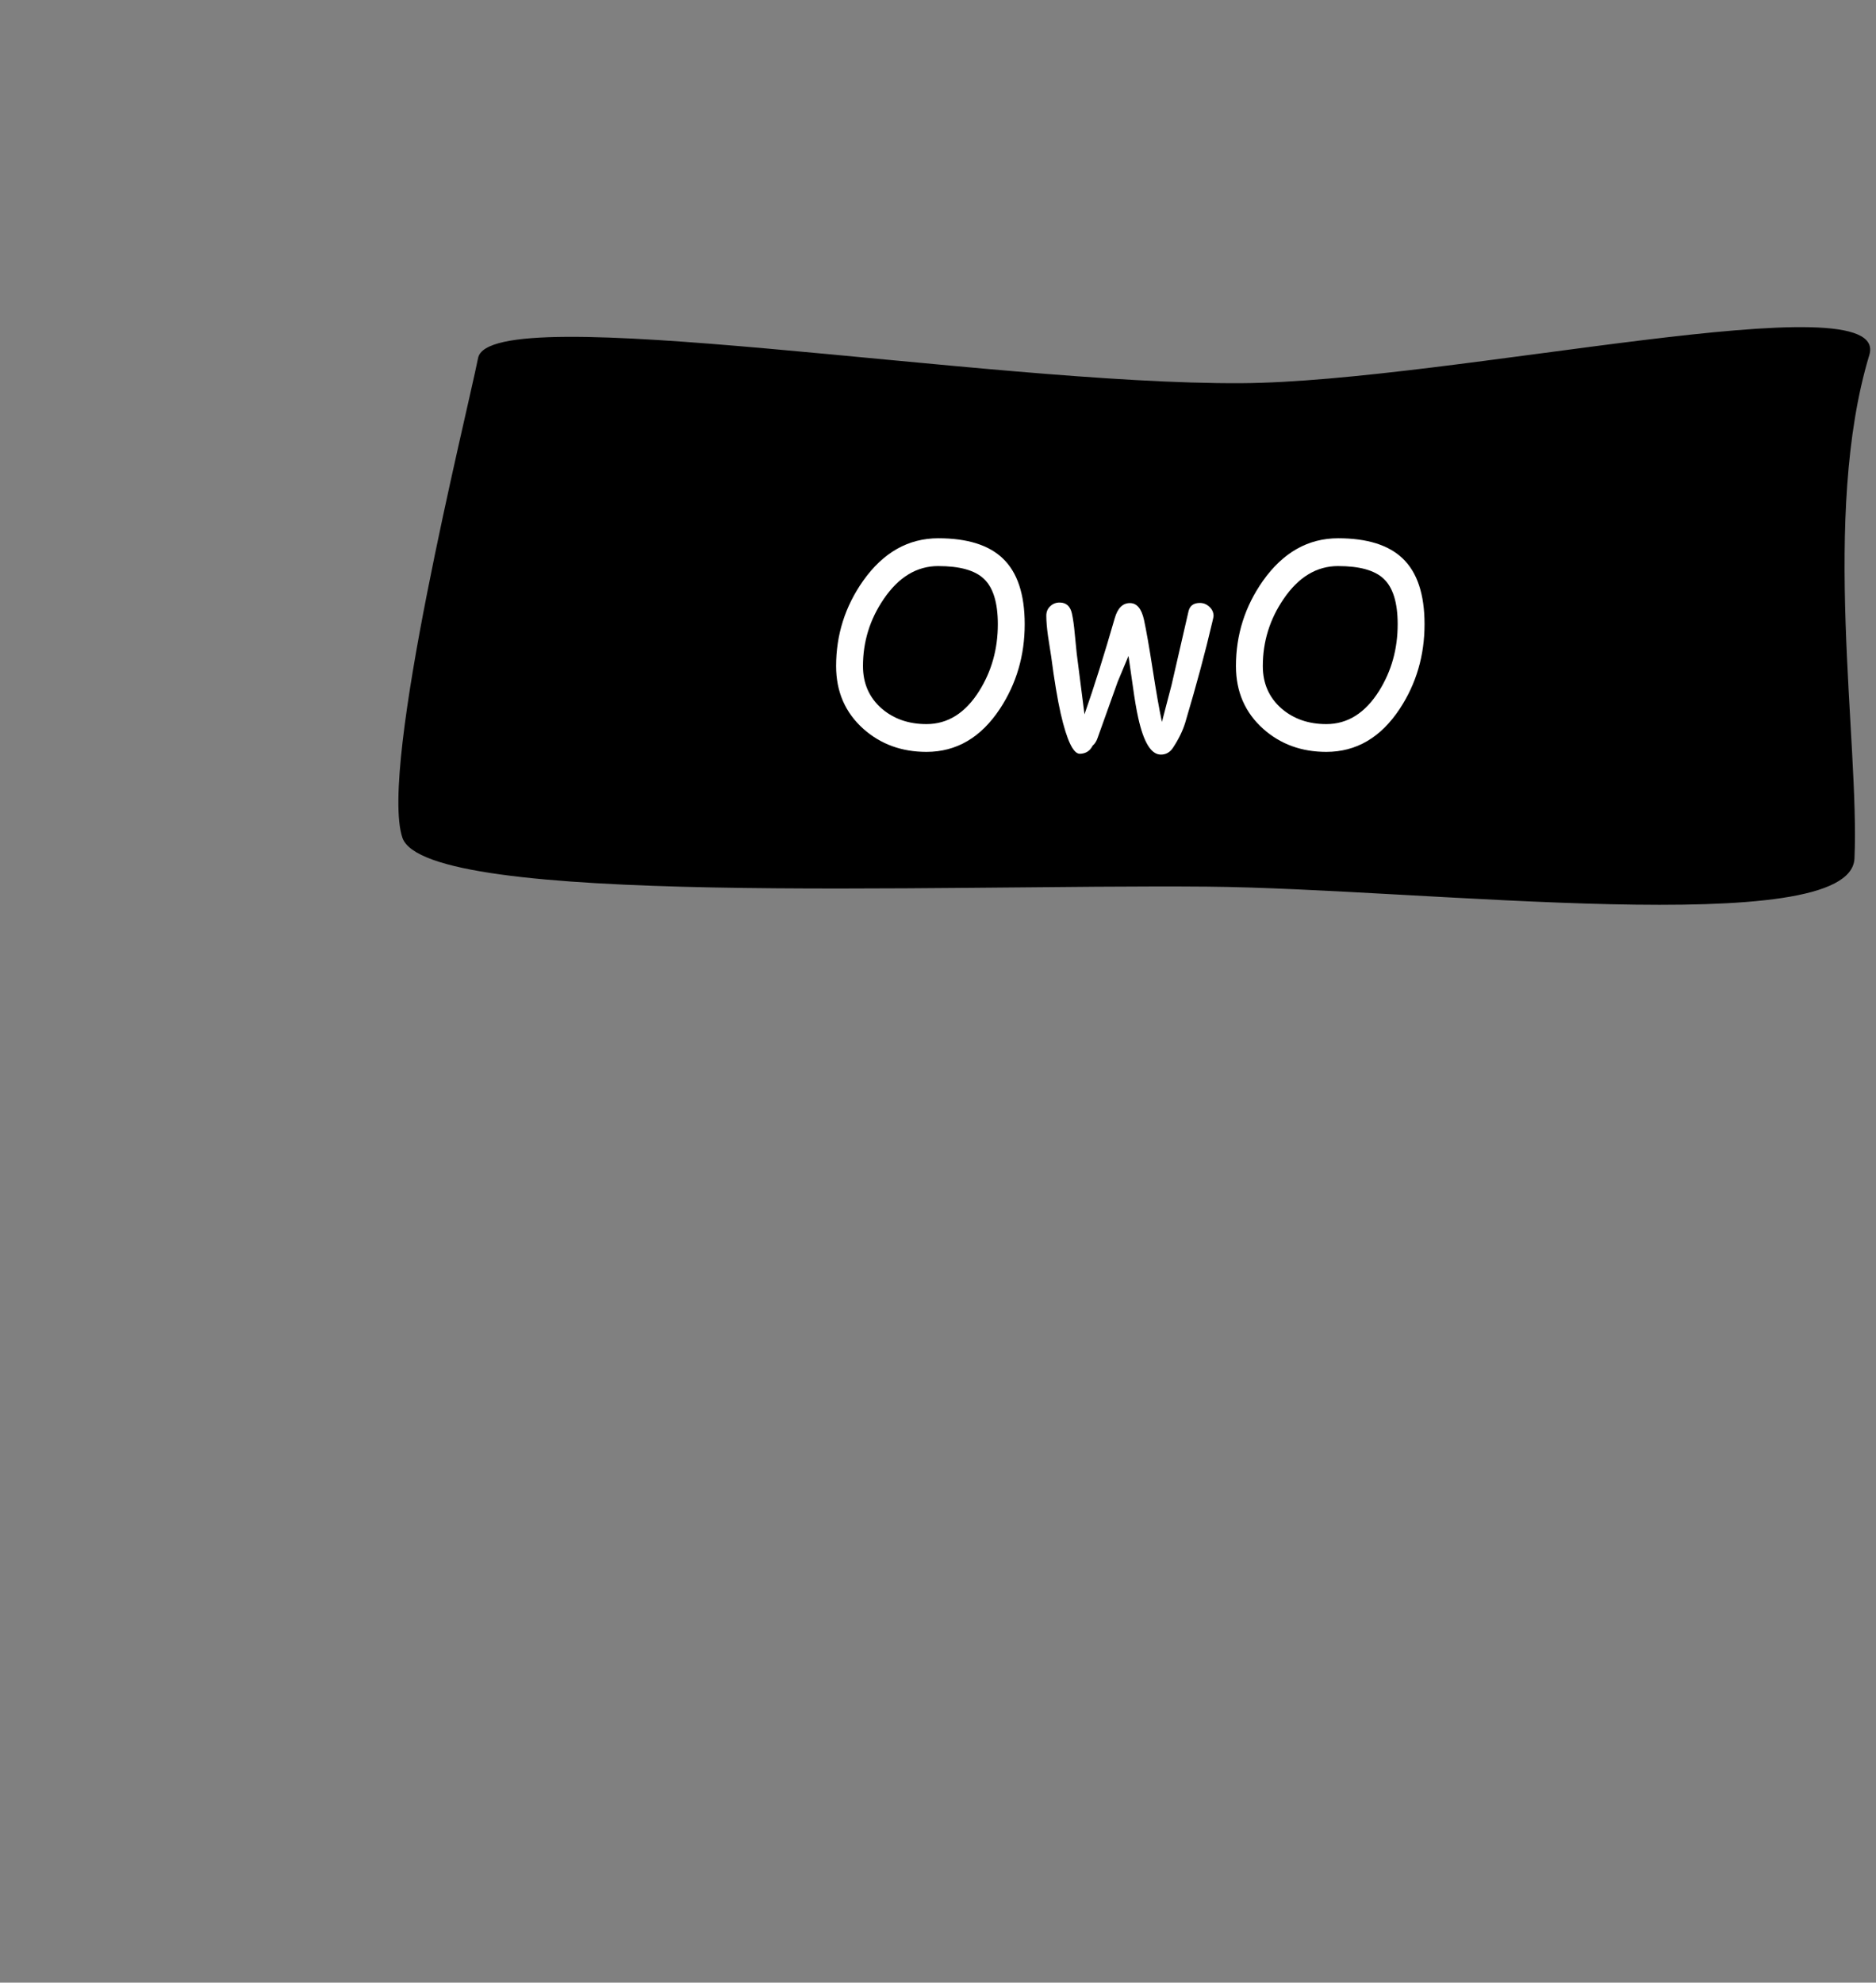 <?xml version="1.0" encoding="UTF-8" standalone="no"?>
<!-- Created with Inkscape (http://www.inkscape.org/) -->

<svg
   xmlns:dc="http://purl.org/dc/elements/1.1/"
   xmlns:cc="http://creativecommons.org/ns#"
   xmlns:rdf="http://www.w3.org/1999/02/22-rdf-syntax-ns#"
   xmlns:svg="http://www.w3.org/2000/svg"
   xmlns="http://www.w3.org/2000/svg"
   xmlns:sodipodi="http://sodipodi.sourceforge.net/DTD/sodipodi-0.dtd"
   xmlns:inkscape="http://www.inkscape.org/namespaces/inkscape"
   version="1.1"
   id="svg5861"
   width="106"
   height="112"
   viewBox="0 0 106 112"
   sodipodi:docname="owo_censor.svg"
   inkscape:version="0.92.3 (2405546, 2018-03-11)">
  <rect x="0" y="0" width="106" height="112" fill="#808080" stroke="none"/>
  <defs
     id="defs5865" />
  <sodipodi:namedview
     pagecolor="#ffffff"
     bordercolor="#666666"
     borderopacity="1"
     objecttolerance="10"
     gridtolerance="10"
     guidetolerance="10"
     inkscape:pageopacity="0"
     inkscape:pageshadow="2"
     inkscape:window-width="1920"
     inkscape:window-height="1001"
     id="namedview5863"
     showgrid="false"
     fit-margin-top="0"
     fit-margin-left="0"
     fit-margin-right="0"
     fit-margin-bottom="0"
     inkscape:pagecheckerboard="true"
     inkscape:zoom="11.9198"
     inkscape:cx="59.544802"
     inkscape:cy="77.188526"
     inkscape:window-x="-9"
     inkscape:window-y="-9"
     inkscape:window-maximized="1"
     inkscape:current-layer="layer5" />
  <g
     inkscape:groupmode="layer"
     id="layer5"
     inkscape:label="Re-ink"
     transform="translate(-32.424,-45.085)">
    <path
       style="fill:#000000;stroke:none;stroke-width:1px;stroke-linecap:butt;stroke-linejoin:miter;stroke-opacity:1"
       d="m 59.438,65.305 c -0.679,3.382 -5.604,23.151 -4.279,27.098 1.326,3.947 30.286,2.637 45.471,2.769 12.204,0.105 36.374,3.075 36.578,-1.594 0.289,-6.617 -1.906,-19.362 0.839,-28.44 1.295,-4.281 -23.646,1.524 -35.487,1.594 -14.381,0.085 -42.443,-4.808 -43.122,-1.426 z"
       id="path6430"
       inkscape:connector-curvature="0"
       sodipodi:nodetypes="zzssssz" />
    <g
       aria-label="OwO"
       style="font-style:normal;font-weight:normal;font-size:40px;line-height:1.25;font-family:sans-serif;letter-spacing:0px;word-spacing:0px;fill:#000000;fill-opacity:1;stroke:none"
       id="text6445"
       transform="matrix(0.381,0,0,0.392,47.847,54.981)">
      <path
         d="m 96.914,83.107 q -5.508,0 -9.336,-3.301 -4.062,-3.516 -4.062,-9.062 0,-6.758 4.004,-12.285 4.473,-6.133 11.152,-6.133 6.426,0 9.551,2.891 3.262,3.008 3.262,9.492 0,6.758 -3.672,12.188 -4.219,6.211 -10.898,6.211 z m 1.758,-26.777 q -4.785,0 -8.105,4.766 -3.066,4.375 -3.066,9.648 0,3.77 2.793,6.133 2.676,2.227 6.621,2.227 4.746,0 7.832,-4.785 2.754,-4.277 2.754,-9.609 0,-4.668 -2.09,-6.562 -1.992,-1.816 -6.738,-1.816 z"
         style="font-style:normal;font-variant:normal;font-weight:normal;font-stretch:normal;font-family:'Comic Sans MS';-inkscape-font-specification:'Comic Sans MS';fill:#ffffff"
         id="path6447"
         inkscape:connector-curvature="0" />
      <path
         d="m 139.297,64.435 q -1.523,6.367 -3.984,14.395 -0.547,1.777 -1.816,3.652 -0.684,1.035 -1.855,1.016 -2.129,-0.039 -3.32,-5.293 -0.391,-1.68 -0.801,-4.57 l -0.645,-4.355 -1.602,3.73 -2.969,8.066 q -0.254,0.742 -0.742,1.133 -0.586,1.133 -1.875,1.172 -1.484,0.059 -2.871,-5.82 -0.703,-3.027 -1.406,-8.203 l -0.469,-2.93 q -0.254,-1.758 -0.254,-2.949 0,-0.82 0.566,-1.348 0.586,-0.547 1.406,-0.547 1.484,0 1.836,1.621 0.254,1.152 0.41,2.852 l 0.293,2.871 1.152,8.77 q 2.168,-6.016 4.492,-13.867 0.645,-2.168 2.246,-2.168 1.543,0 2.09,2.422 0.508,2.285 1.27,7.031 0.781,4.922 1.387,7.676 l 1.426,-5.312 2.52,-10.645 q 0.293,-1.191 1.68,-1.191 0.82,0 1.426,0.566 0.605,0.547 0.605,1.328 0,0.098 -0.195,0.898 z"
         style="font-style:normal;font-variant:normal;font-weight:normal;font-stretch:normal;font-family:'Comic Sans MS';-inkscape-font-specification:'Comic Sans MS';fill:#ffffff"
         id="path6449"
         inkscape:connector-curvature="0" />
      <path
         d="m 156.211,83.107 q -5.508,0 -9.336,-3.301 -4.062,-3.516 -4.062,-9.062 0,-6.758 4.004,-12.285 4.473,-6.133 11.152,-6.133 6.426,0 9.551,2.891 3.262,3.008 3.262,9.492 0,6.758 -3.672,12.188 -4.219,6.211 -10.898,6.211 z m 1.758,-26.777 q -4.785,0 -8.105,4.766 -3.066,4.375 -3.066,9.648 0,3.77 2.793,6.133 2.676,2.227 6.621,2.227 4.746,0 7.832,-4.785 2.754,-4.277 2.754,-9.609 0,-4.668 -2.09,-6.562 -1.992,-1.816 -6.738,-1.816 z"
         style="font-style:normal;font-variant:normal;font-weight:normal;font-stretch:normal;font-family:'Comic Sans MS';-inkscape-font-specification:'Comic Sans MS';fill:#ffffff"
         id="path6451"
         inkscape:connector-curvature="0" />
    </g>
  </g>
</svg>
